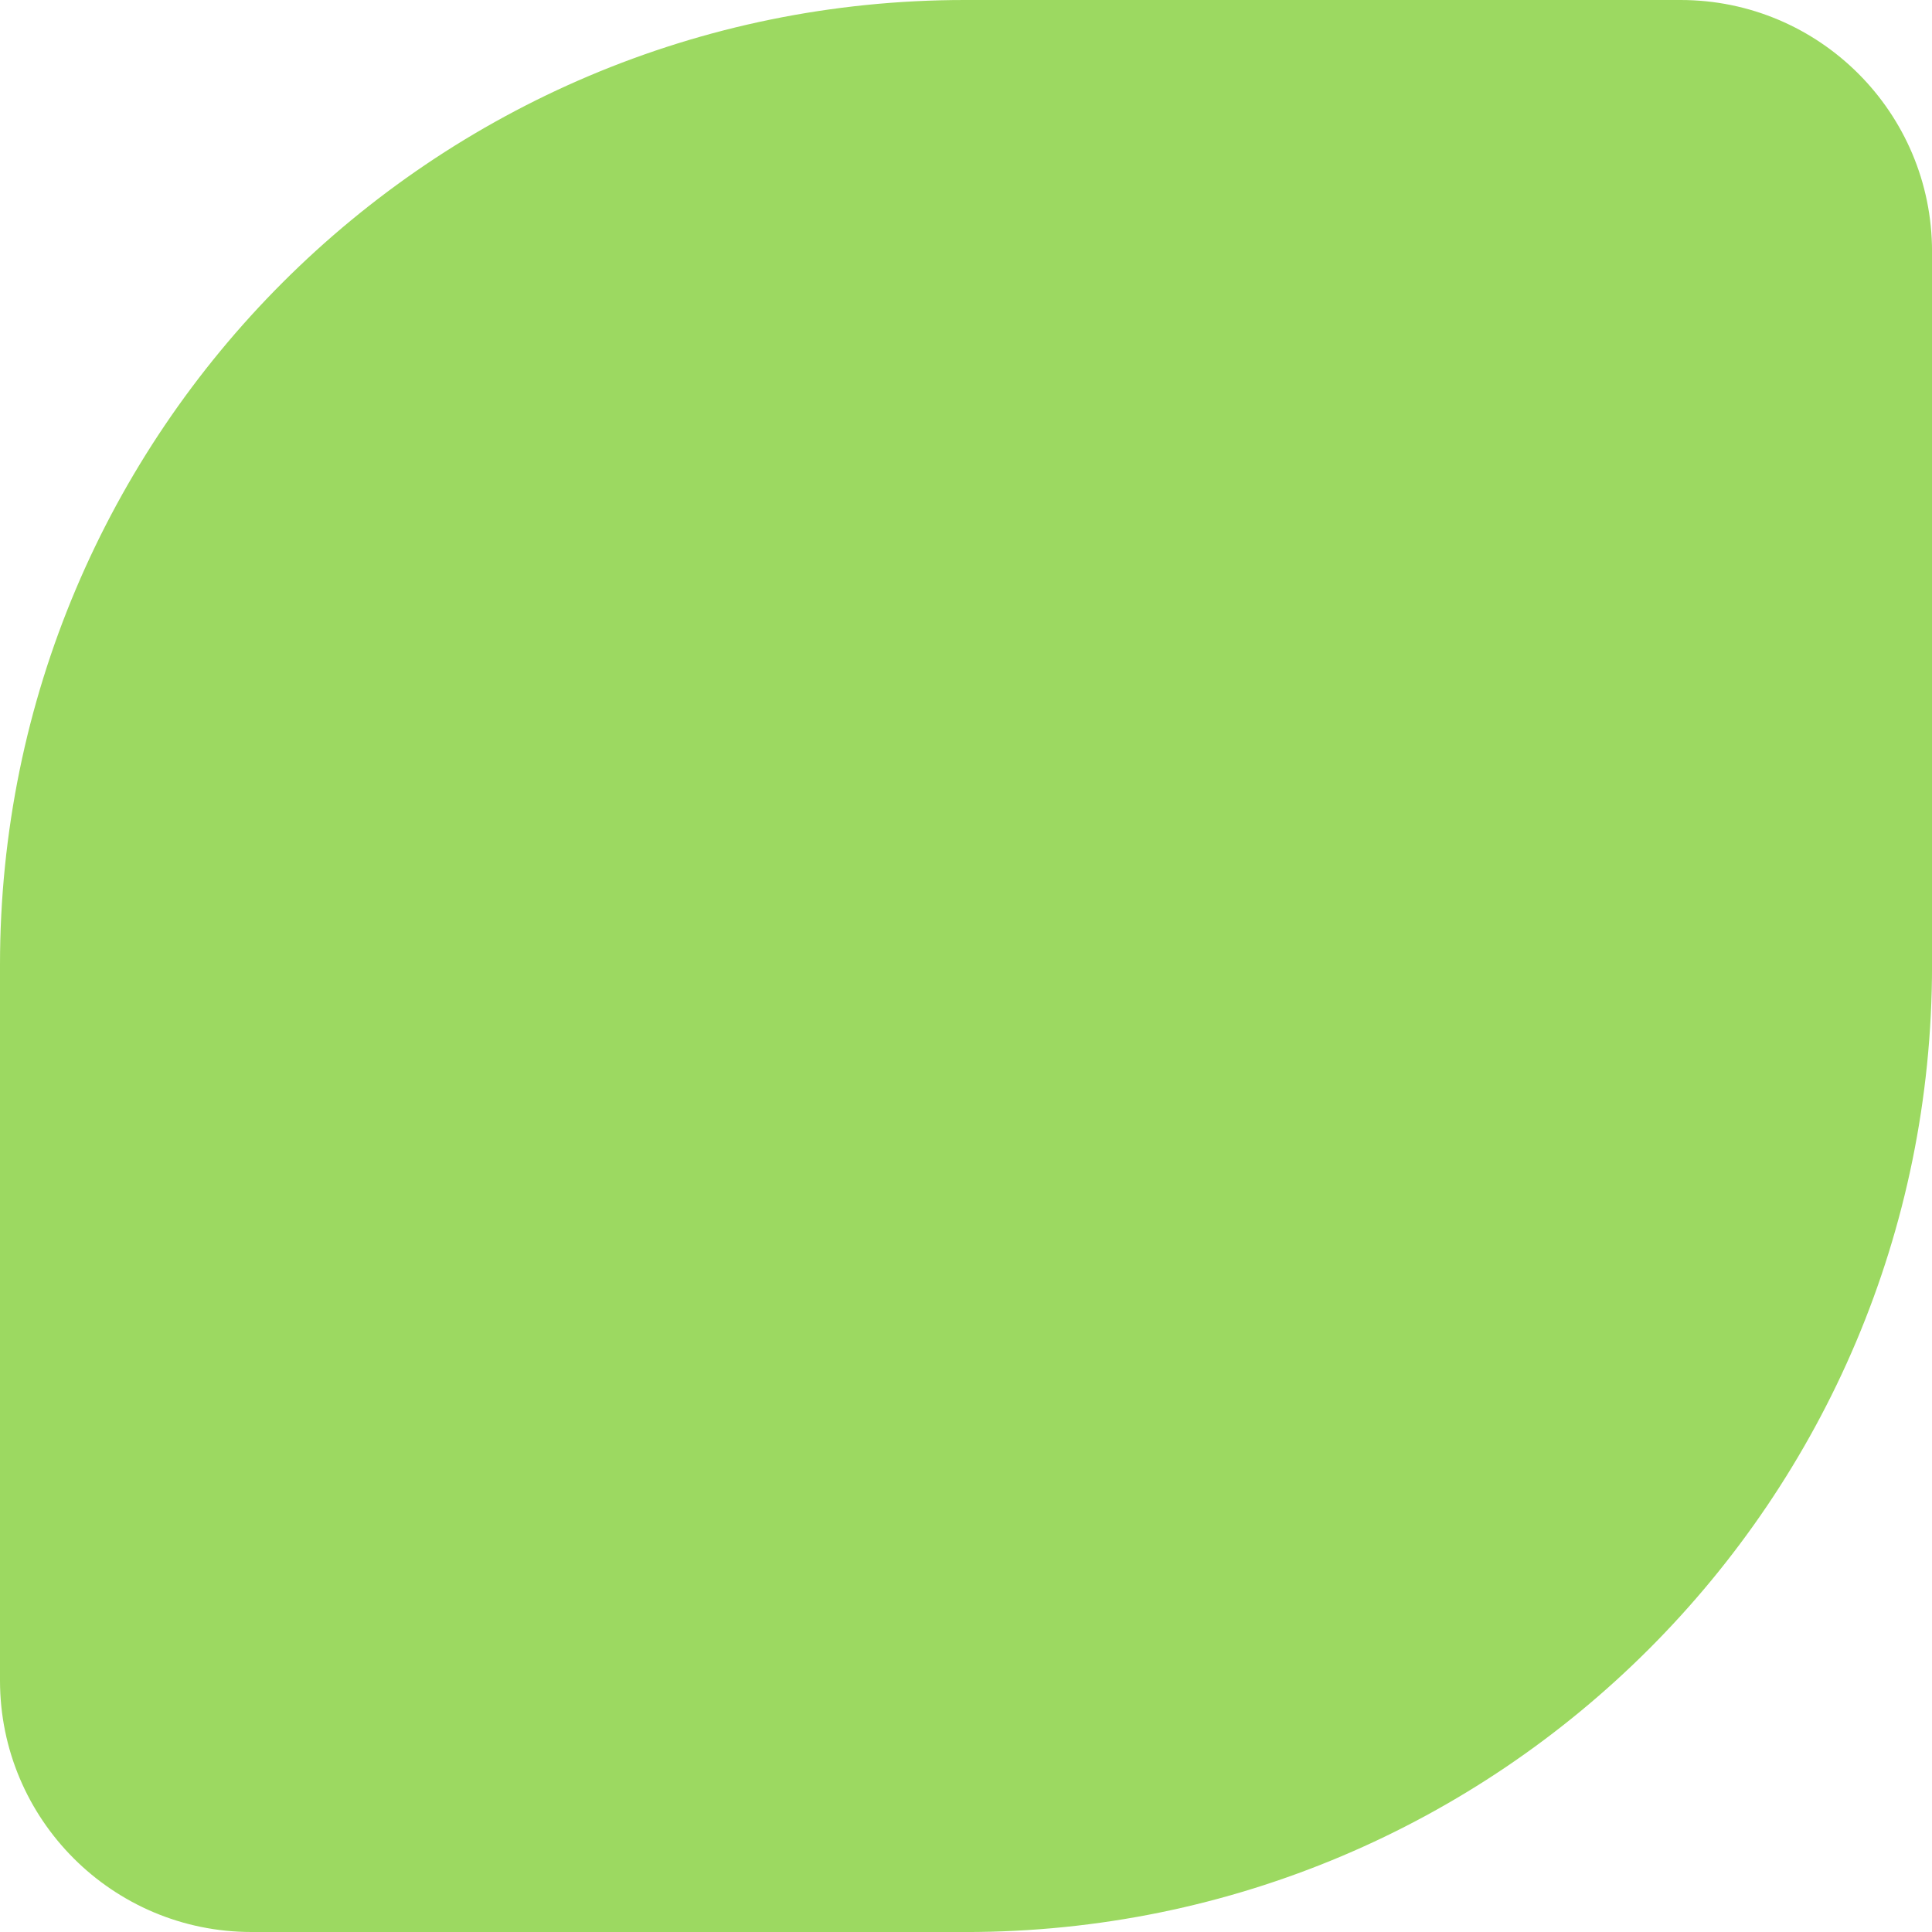 <?xml version="1.0" encoding="UTF-8"?> <svg xmlns="http://www.w3.org/2000/svg" id="_Слой_2" data-name="Слой 2" viewBox="0 0 622.18 622.18"><defs><style> .cls-1 { fill: #9cd961; } </style></defs><g id="_Слой_1-2" data-name="Слой 1"><path class="cls-1" d="M310.99,622.18H81C36.26,622.18,0,585.92,0,541.18v-230.49C0,139.1,139.1,0,310.7,0h230.49c44.74,0,81,36.26,81,81v229.99c0,171.87-139.33,311.2-311.2,311.2Z"></path></g></svg> 